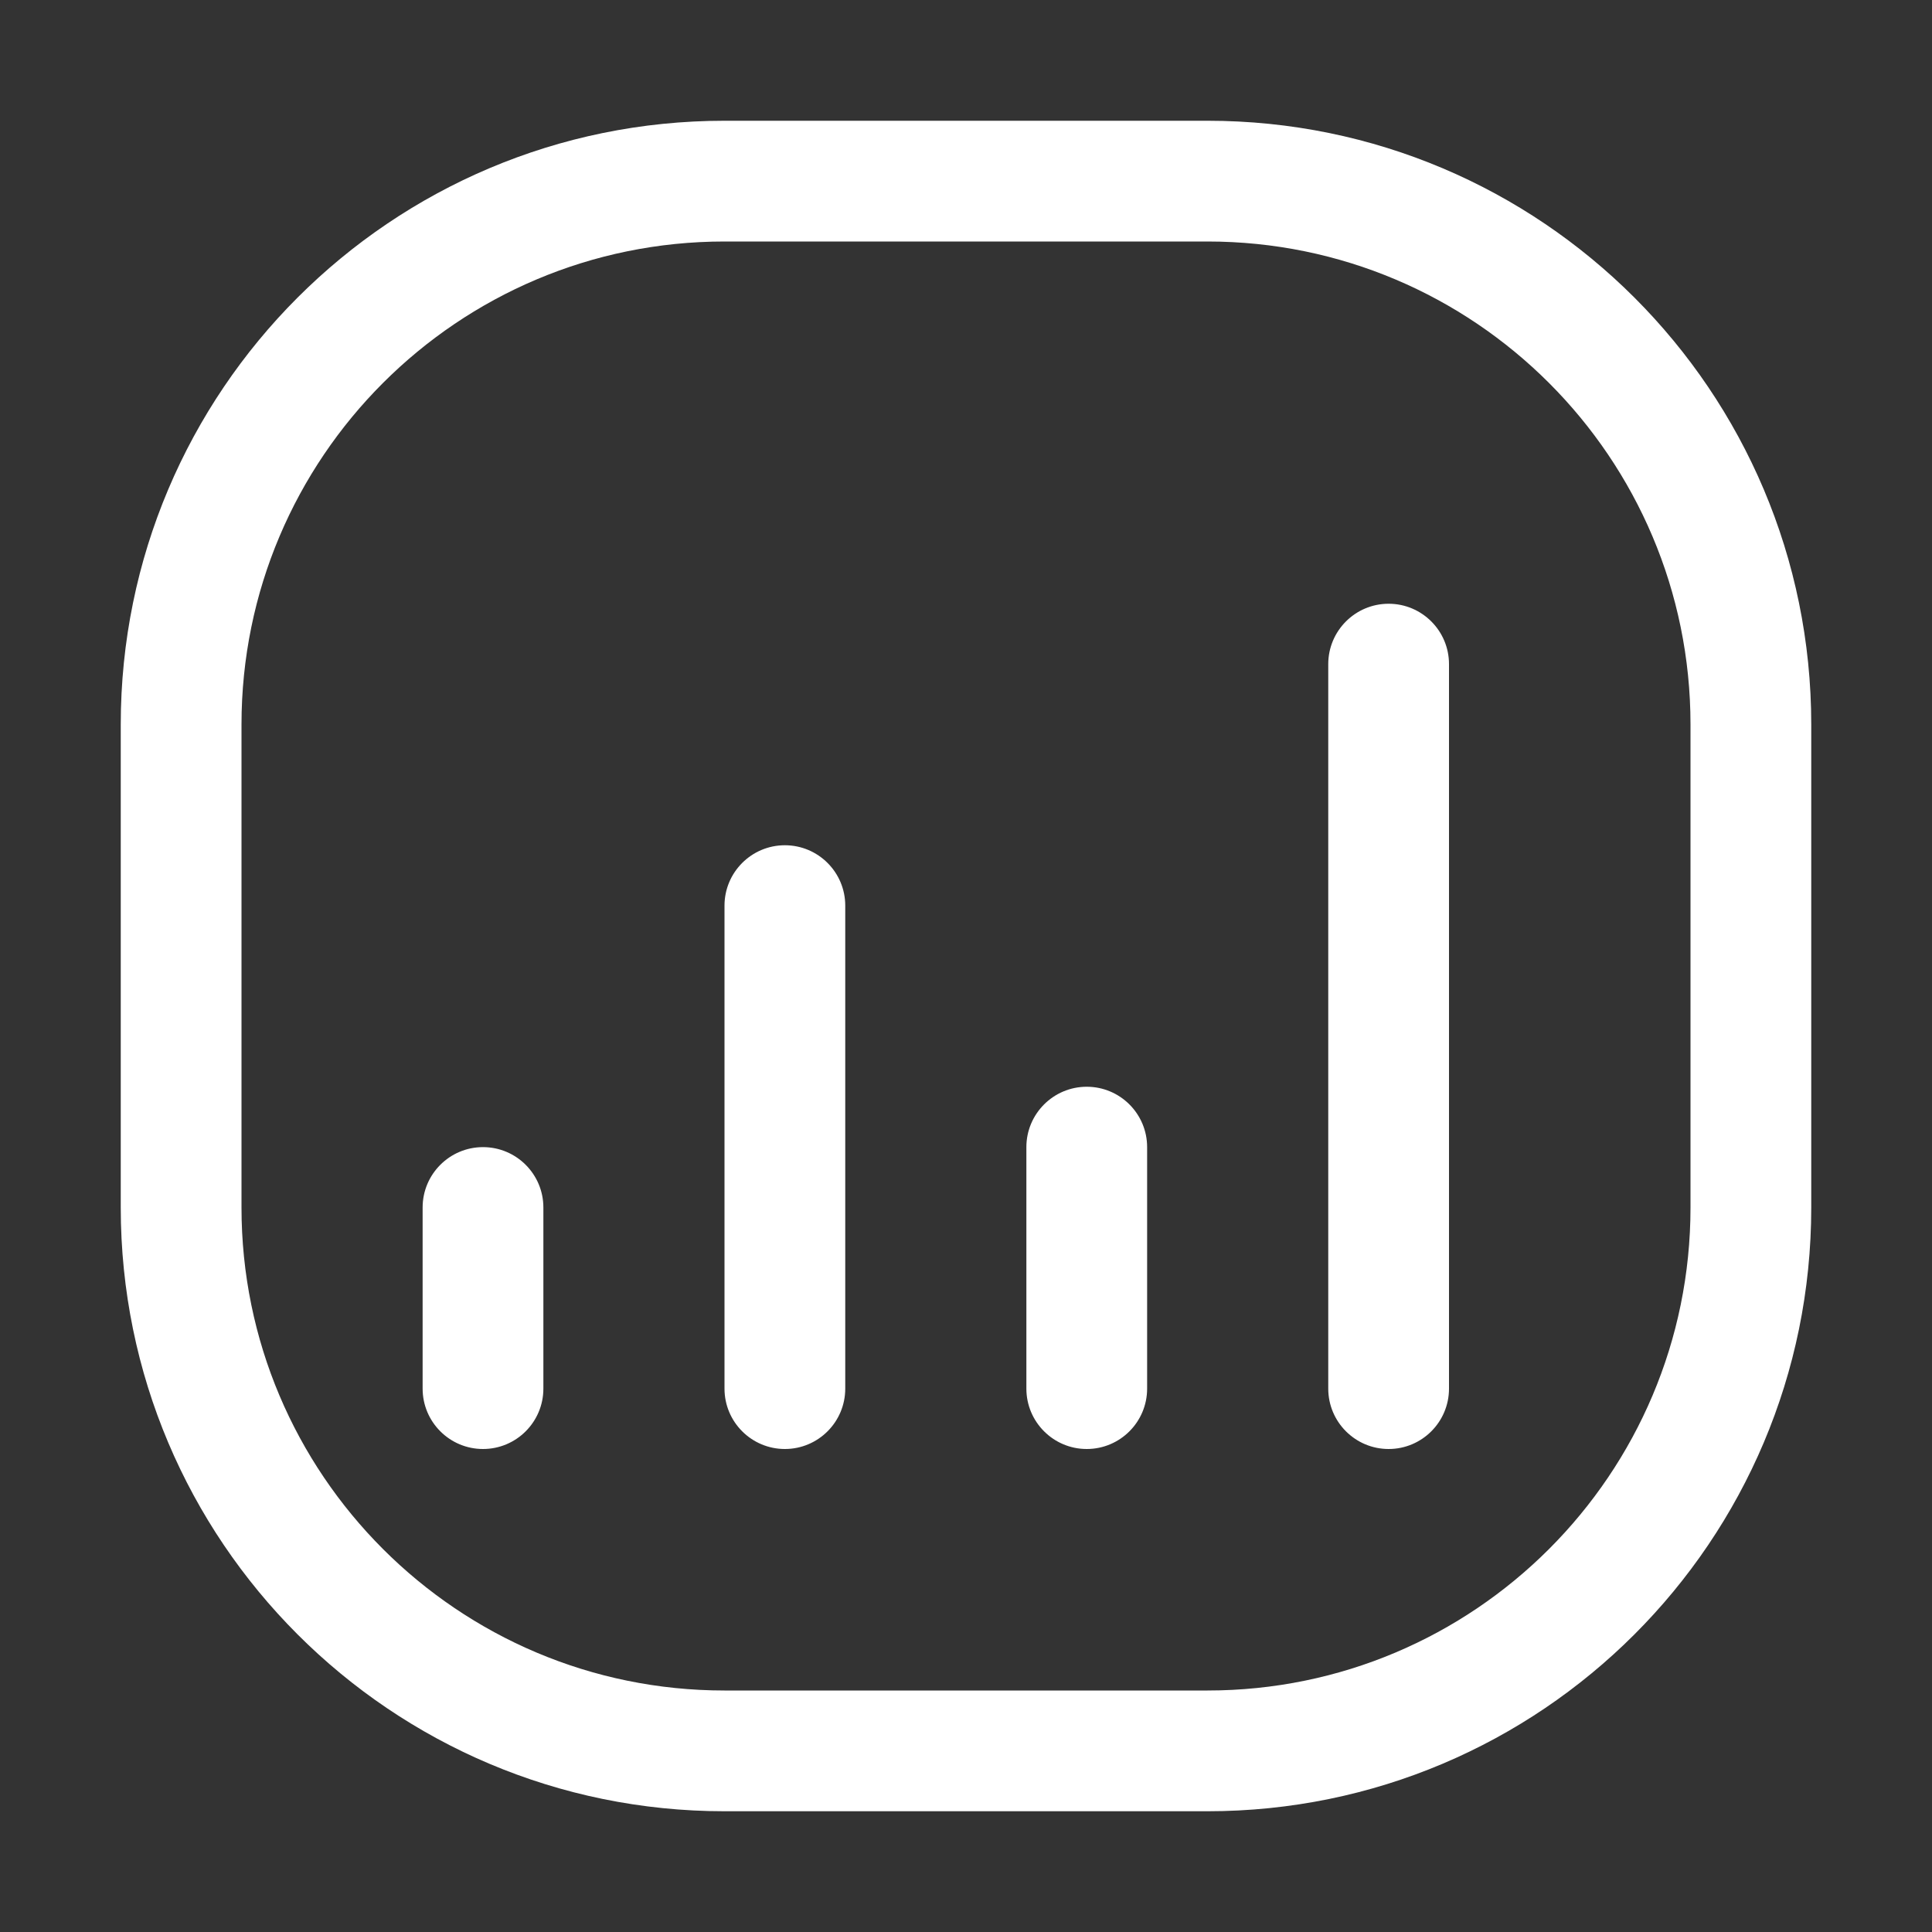 <svg width="32" height="32" viewBox="0 0 32 32" fill="none" xmlns="http://www.w3.org/2000/svg">
<rect x="0" y="0" width="32" height="32" fill="#333333" stroke="none"/>
<path d="M12 2C6.477 2 2 6.477 2 12V20C2 25.523 6.477 30 12 30H20C25.523 30 30 25.523 30 20V12C30 6.477 25.523 2 20 2H12ZM20 4C24.418 4 28 7.582 28 12V20C28 24.418 24.418 28 20 28H12C7.582 28 4 24.418 4 20V12C4 7.582 7.582 4 12 4H20ZM23 10C22.448 10 22 10.448 22 11V23C22 23.552 22.448 24 23 24C23.552 24 24 23.552 24 23V11C24 10.448 23.552 10 23 10ZM18 18C17.448 18 17 18.448 17 19V23C17 23.552 17.448 24 18 24C18.552 24 19 23.552 19 23V19C19 18.448 18.552 18 18 18ZM13 14C12.448 14 12 14.448 12 15V23C12 23.552 12.448 24 13 24C13.552 24 14 23.552 14 23V15C14 14.448 13.552 14 13 14ZM8 19C7.448 19 7 19.448 7 20V23C7 23.552 7.448 24 8 24C8.552 24 9 23.552 9 23V20C9 19.448 8.552 19 8 19Z" fill="white"/>
</svg>
